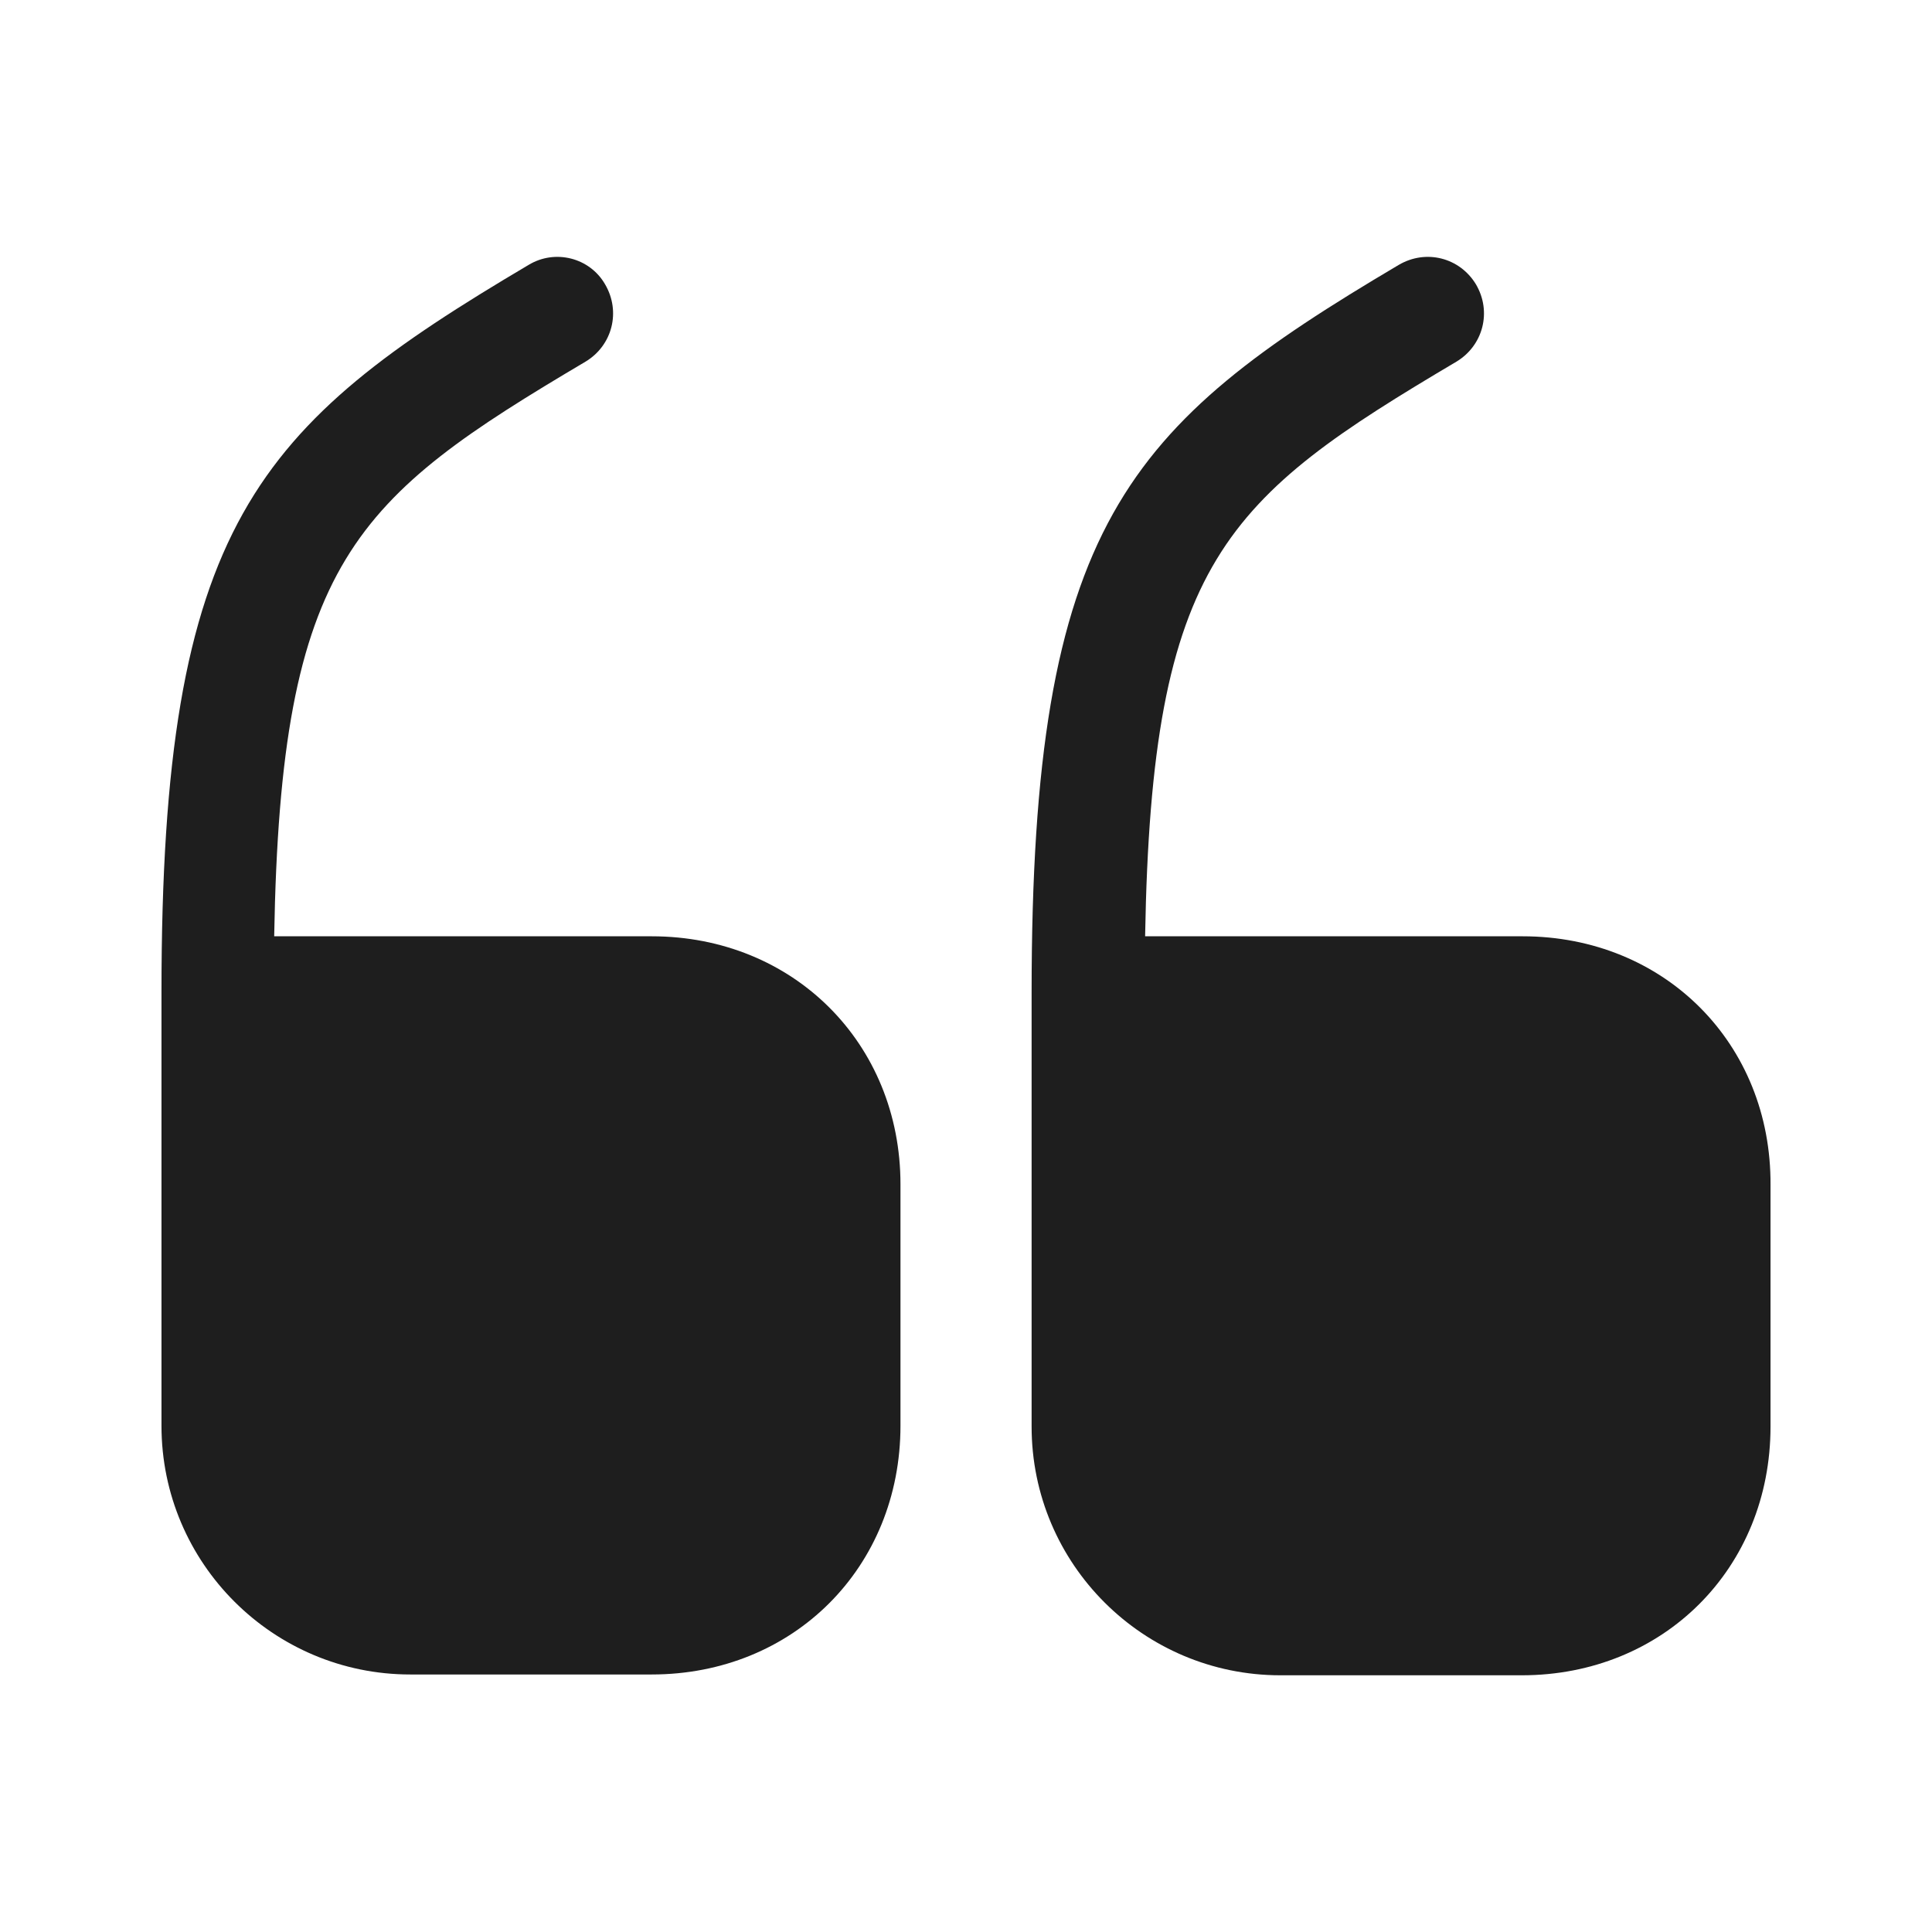 <svg width="24" height="24" viewBox="0 0 24 24" fill="none" xmlns="http://www.w3.org/2000/svg">
<path d="M8.096 11.631H3.406C3.486 6.961 4.406 6.191 7.276 4.491C7.606 4.291 7.716 3.871 7.516 3.531C7.326 3.201 6.896 3.091 6.566 3.291C3.186 5.291 2.006 6.511 2.006 12.321V17.711C2.006 19.421 3.396 20.801 5.096 20.801H8.096C9.856 20.801 11.186 19.471 11.186 17.711V14.711C11.186 12.961 9.856 11.631 8.096 11.631Z" fill="#1E1E1E"/>
<path d="M18.915 11.631H14.225C14.305 6.961 15.225 6.191 18.095 4.491C18.424 4.291 18.535 3.871 18.334 3.531C18.134 3.201 17.715 3.091 17.375 3.291C13.995 5.291 12.815 6.511 12.815 12.331V17.721C12.815 19.431 14.204 20.811 15.905 20.811H18.904C20.665 20.811 21.994 19.481 21.994 17.721V14.721C22.005 12.961 20.674 11.631 18.915 11.631Z" fill="#1E1E1E"/>
</svg>
